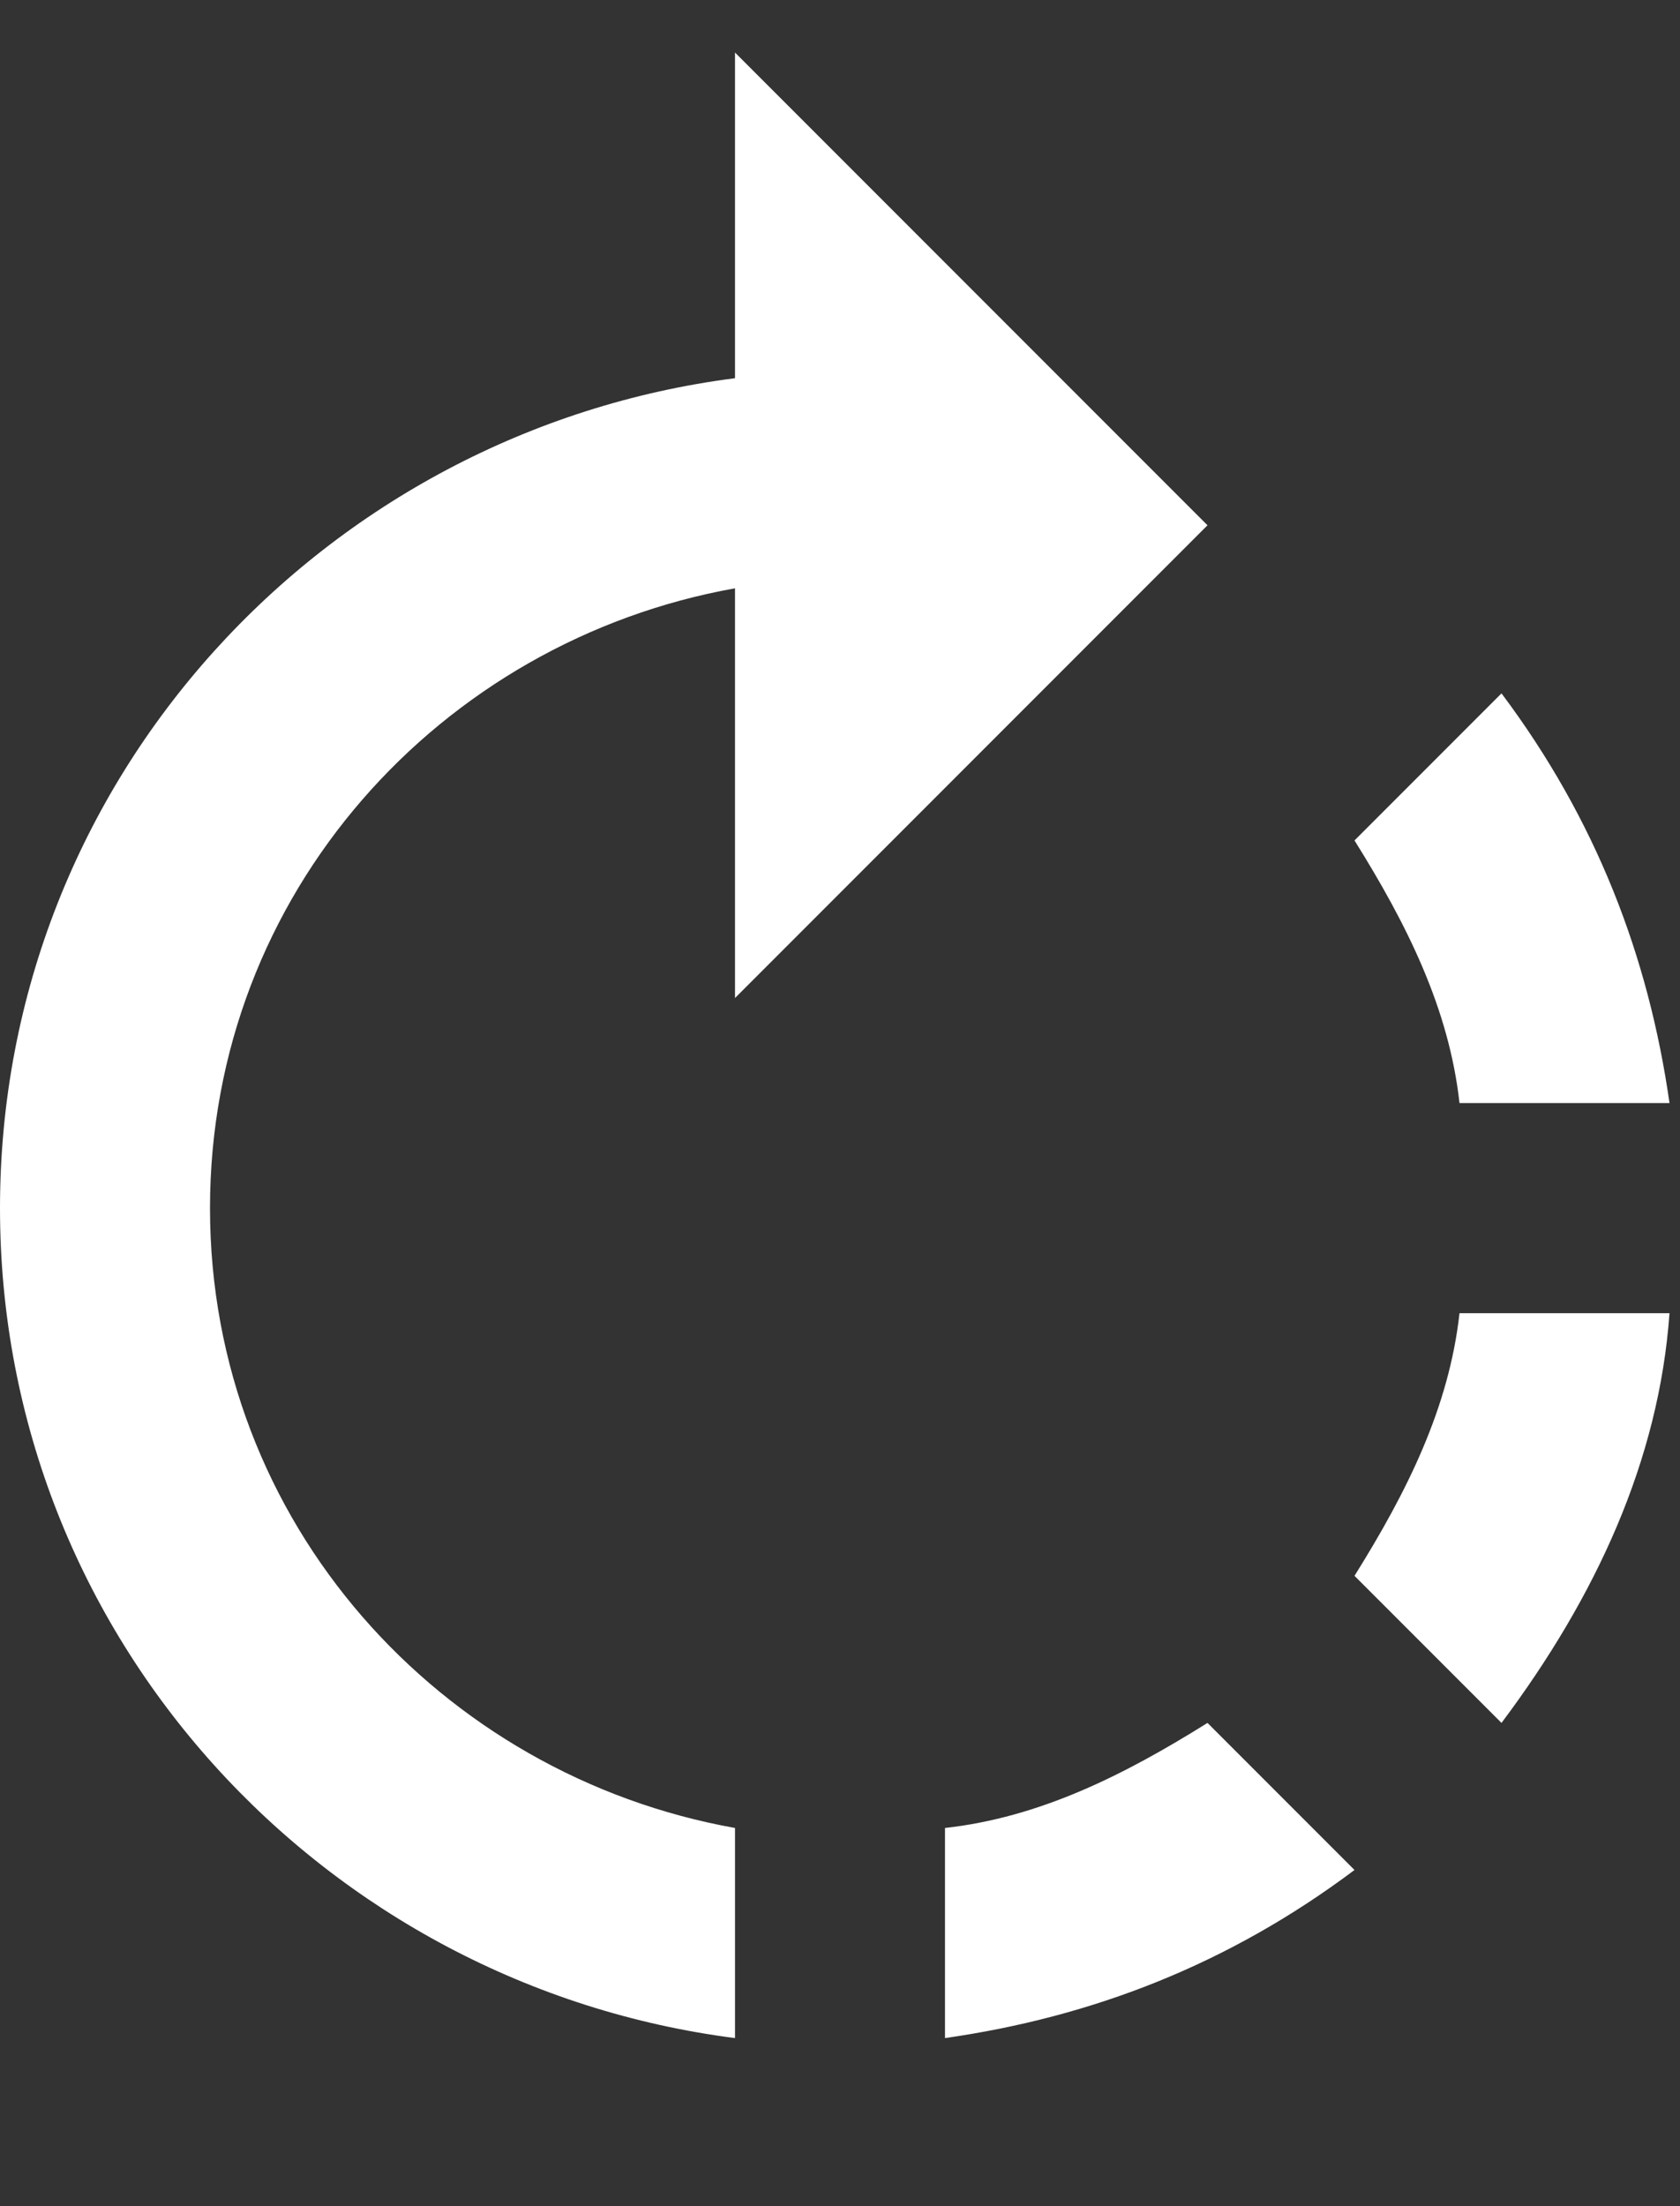 <svg height="21px" version="1.1" viewBox="0 0 16 21" width="16px" xmlns="http://www.w3.org/2000/svg" xmlns:sketch="http://www.bohemiancoding.com/sketch/ns" xmlns:xlink="http://www.w3.org/1999/xlink"><rect x="0" y="0" width="16" height="21" fill="#333333" stroke="none"/><title></title><desc></desc><defs></defs><g fill="none" fill-rule="evenodd" id="Page-1" stroke="none" stroke-width="1"><g fill="#000000" id="Core" transform="translate(-214, -380)"><g id="rotate-right" transform="translate(214, 380.5)"><path d="M11.5,4.5 L7,0 L7,3.1 C3.1,3.6 0,6.9 0,11 C0,15.1 3.1,18.4 7,18.9 L7,16.9 C4.2,16.4 2,14 2,11 C2,8 4.2,5.6 7,5.1 L7,9 L11.5,4.5 L11.5,4.5 Z M15.9,10 C15.7,8.6 15.2,7.3 14.3,6.1 L12.9,7.5 C13.4,8.3 13.8,9.1 13.9,10 L15.9,10 L15.9,10 Z M9,16.9 L9,18.9 C10.4,18.7 11.7,18.2 12.9,17.3 L11.5,15.9 C10.7,16.4 9.9,16.8 9,16.9 L9,16.9 Z M12.9,14.5 L14.3,15.9 C15.2,14.7 15.8,13.4 15.9,12 L13.9,12 C13.8,12.9 13.4,13.7 12.9,14.5 L12.9,14.5 Z" id="Shape" fill="#ffffff" opacity="1" original-fill="#000000"></path></g></g></g></svg>